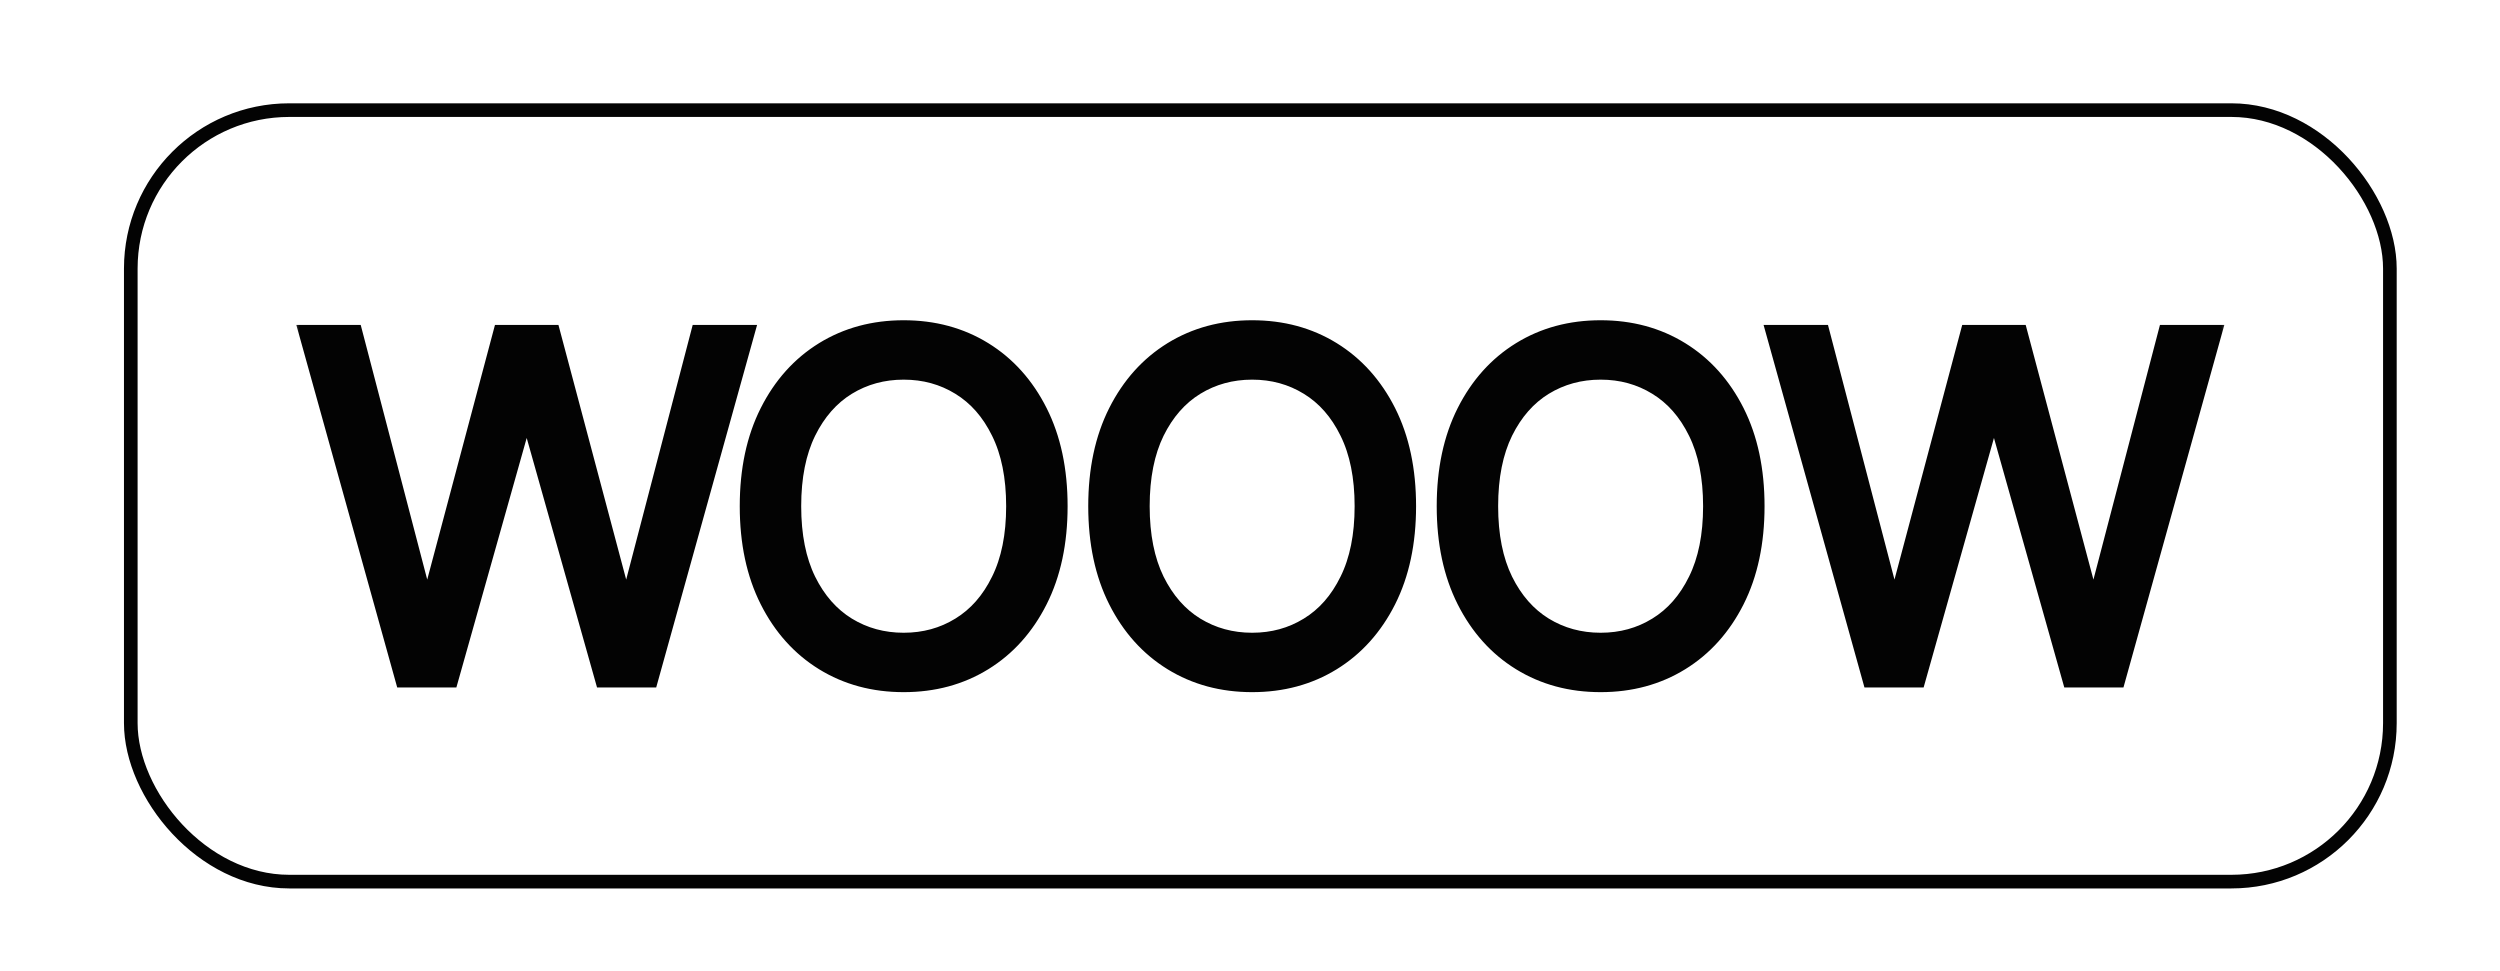 <?xml version="1.0" encoding="UTF-8"?> <svg xmlns="http://www.w3.org/2000/svg" width="121" height="47" viewBox="0 0 121 47" fill="none"> <rect width="121" height="47" fill="white"></rect> <rect x="6.33" y="5.33" width="109.34" height="37.34" rx="7.67" stroke="#030303" stroke-width="0.66"></rect> <mask id="path-3-outside-1_315_1455" maskUnits="userSpaceOnUse" x="14" y="15" width="94" height="19" fill="black"> <rect fill="white" x="14" y="15" width="94" height="19"></rect> <path d="M19.605 32.774L15 16.226H17.072L20.592 29.703H20.756L24.341 16.226H26.644L30.229 29.703H30.393L33.913 16.226H35.985L31.38 32.774H29.275L25.558 19.587H25.427L21.71 32.774H19.605Z"></path> <path d="M51.172 24.5C51.172 26.245 50.851 27.753 50.209 29.025C49.568 30.296 48.688 31.276 47.57 31.966C46.452 32.655 45.174 33 43.738 33C42.302 33 41.025 32.655 39.906 31.966C38.788 31.276 37.908 30.296 37.267 29.025C36.625 27.753 36.304 26.245 36.304 24.5C36.304 22.755 36.625 21.247 37.267 19.975C37.908 18.704 38.788 17.724 39.906 17.034C41.025 16.345 42.302 16 43.738 16C45.174 16 46.452 16.345 47.57 17.034C48.688 17.724 49.568 18.704 50.209 19.975C50.851 21.247 51.172 22.755 51.172 24.5ZM49.198 24.5C49.198 23.067 48.954 21.858 48.466 20.872C47.984 19.886 47.329 19.14 46.501 18.634C45.679 18.128 44.758 17.875 43.738 17.875C42.718 17.875 41.795 18.128 40.967 18.634C40.145 19.14 39.489 19.886 39.002 20.872C38.519 21.858 38.278 23.067 38.278 24.5C38.278 25.933 38.519 27.142 39.002 28.128C39.489 29.114 40.145 29.86 40.967 30.366C41.795 30.872 42.718 31.125 43.738 31.125C44.758 31.125 45.679 30.872 46.501 30.366C47.329 29.86 47.984 29.114 48.466 28.128C48.954 27.142 49.198 25.933 49.198 24.5Z"></path> <path d="M68.038 24.5C68.038 26.245 67.717 27.753 67.076 29.025C66.434 30.296 65.554 31.276 64.436 31.966C63.318 32.655 62.041 33 60.604 33C59.168 33 57.891 32.655 56.772 31.966C55.654 31.276 54.774 30.296 54.133 29.025C53.492 27.753 53.171 26.245 53.171 24.5C53.171 22.755 53.492 21.247 54.133 19.975C54.774 18.704 55.654 17.724 56.772 17.034C57.891 16.345 59.168 16 60.604 16C62.041 16 63.318 16.345 64.436 17.034C65.554 17.724 66.434 18.704 67.076 19.975C67.717 21.247 68.038 22.755 68.038 24.5ZM66.064 24.5C66.064 23.067 65.82 21.858 65.332 20.872C64.85 19.886 64.195 19.14 63.367 18.634C62.545 18.128 61.624 17.875 60.604 17.875C59.585 17.875 58.661 18.128 57.833 18.634C57.011 19.14 56.356 19.886 55.868 20.872C55.386 21.858 55.144 23.067 55.144 24.5C55.144 25.933 55.386 27.142 55.868 28.128C56.356 29.114 57.011 29.86 57.833 30.366C58.661 30.872 59.585 31.125 60.604 31.125C61.624 31.125 62.545 30.872 63.367 30.366C64.195 29.86 64.85 29.114 65.332 28.128C65.82 27.142 66.064 25.933 66.064 24.5Z"></path> <path d="M84.904 24.5C84.904 26.245 84.583 27.753 83.942 29.025C83.3 30.296 82.421 31.276 81.302 31.966C80.184 32.655 78.907 33 77.471 33C76.034 33 74.757 32.655 73.639 31.966C72.52 31.276 71.641 30.296 70.999 29.025C70.358 27.753 70.037 26.245 70.037 24.5C70.037 22.755 70.358 21.247 70.999 19.975C71.641 18.704 72.52 17.724 73.639 17.034C74.757 16.345 76.034 16 77.471 16C78.907 16 80.184 16.345 81.302 17.034C82.421 17.724 83.3 18.704 83.942 19.975C84.583 21.247 84.904 22.755 84.904 24.5ZM82.93 24.5C82.93 23.067 82.687 21.858 82.199 20.872C81.716 19.886 81.061 19.14 80.233 18.634C79.411 18.128 78.49 17.875 77.471 17.875C76.451 17.875 75.527 18.128 74.699 18.634C73.877 19.14 73.222 19.886 72.734 20.872C72.252 21.858 72.01 23.067 72.01 24.5C72.01 25.933 72.252 27.142 72.734 28.128C73.222 29.114 73.877 29.86 74.699 30.366C75.527 30.872 76.451 31.125 77.471 31.125C78.49 31.125 79.411 30.872 80.233 30.366C81.061 29.86 81.716 29.114 82.199 28.128C82.687 27.142 82.93 25.933 82.93 24.5Z"></path> <path d="M90.62 32.774L86.015 16.226H88.087L91.607 29.703H91.771L95.356 16.226H97.659L101.244 29.703H101.408L104.928 16.226H107L102.395 32.774H100.29L96.573 19.587H96.442L92.725 32.774H90.62Z"></path> </mask> <path d="M19.605 32.774L15 16.226H17.072L20.592 29.703H20.756L24.341 16.226H26.644L30.229 29.703H30.393L33.913 16.226H35.985L31.38 32.774H29.275L25.558 19.587H25.427L21.71 32.774H19.605Z" fill="#030303"></path> <path d="M51.172 24.5C51.172 26.245 50.851 27.753 50.209 29.025C49.568 30.296 48.688 31.276 47.57 31.966C46.452 32.655 45.174 33 43.738 33C42.302 33 41.025 32.655 39.906 31.966C38.788 31.276 37.908 30.296 37.267 29.025C36.625 27.753 36.304 26.245 36.304 24.5C36.304 22.755 36.625 21.247 37.267 19.975C37.908 18.704 38.788 17.724 39.906 17.034C41.025 16.345 42.302 16 43.738 16C45.174 16 46.452 16.345 47.57 17.034C48.688 17.724 49.568 18.704 50.209 19.975C50.851 21.247 51.172 22.755 51.172 24.5ZM49.198 24.5C49.198 23.067 48.954 21.858 48.466 20.872C47.984 19.886 47.329 19.14 46.501 18.634C45.679 18.128 44.758 17.875 43.738 17.875C42.718 17.875 41.795 18.128 40.967 18.634C40.145 19.14 39.489 19.886 39.002 20.872C38.519 21.858 38.278 23.067 38.278 24.5C38.278 25.933 38.519 27.142 39.002 28.128C39.489 29.114 40.145 29.86 40.967 30.366C41.795 30.872 42.718 31.125 43.738 31.125C44.758 31.125 45.679 30.872 46.501 30.366C47.329 29.86 47.984 29.114 48.466 28.128C48.954 27.142 49.198 25.933 49.198 24.5Z" fill="#030303"></path> <path d="M68.038 24.5C68.038 26.245 67.717 27.753 67.076 29.025C66.434 30.296 65.554 31.276 64.436 31.966C63.318 32.655 62.041 33 60.604 33C59.168 33 57.891 32.655 56.772 31.966C55.654 31.276 54.774 30.296 54.133 29.025C53.492 27.753 53.171 26.245 53.171 24.5C53.171 22.755 53.492 21.247 54.133 19.975C54.774 18.704 55.654 17.724 56.772 17.034C57.891 16.345 59.168 16 60.604 16C62.041 16 63.318 16.345 64.436 17.034C65.554 17.724 66.434 18.704 67.076 19.975C67.717 21.247 68.038 22.755 68.038 24.5ZM66.064 24.5C66.064 23.067 65.82 21.858 65.332 20.872C64.85 19.886 64.195 19.14 63.367 18.634C62.545 18.128 61.624 17.875 60.604 17.875C59.585 17.875 58.661 18.128 57.833 18.634C57.011 19.14 56.356 19.886 55.868 20.872C55.386 21.858 55.144 23.067 55.144 24.5C55.144 25.933 55.386 27.142 55.868 28.128C56.356 29.114 57.011 29.86 57.833 30.366C58.661 30.872 59.585 31.125 60.604 31.125C61.624 31.125 62.545 30.872 63.367 30.366C64.195 29.86 64.85 29.114 65.332 28.128C65.82 27.142 66.064 25.933 66.064 24.5Z" fill="#030303"></path> <path d="M84.904 24.5C84.904 26.245 84.583 27.753 83.942 29.025C83.3 30.296 82.421 31.276 81.302 31.966C80.184 32.655 78.907 33 77.471 33C76.034 33 74.757 32.655 73.639 31.966C72.52 31.276 71.641 30.296 70.999 29.025C70.358 27.753 70.037 26.245 70.037 24.5C70.037 22.755 70.358 21.247 70.999 19.975C71.641 18.704 72.52 17.724 73.639 17.034C74.757 16.345 76.034 16 77.471 16C78.907 16 80.184 16.345 81.302 17.034C82.421 17.724 83.3 18.704 83.942 19.975C84.583 21.247 84.904 22.755 84.904 24.5ZM82.93 24.5C82.93 23.067 82.687 21.858 82.199 20.872C81.716 19.886 81.061 19.14 80.233 18.634C79.411 18.128 78.49 17.875 77.471 17.875C76.451 17.875 75.527 18.128 74.699 18.634C73.877 19.14 73.222 19.886 72.734 20.872C72.252 21.858 72.01 23.067 72.01 24.5C72.01 25.933 72.252 27.142 72.734 28.128C73.222 29.114 73.877 29.86 74.699 30.366C75.527 30.872 76.451 31.125 77.471 31.125C78.49 31.125 79.411 30.872 80.233 30.366C81.061 29.86 81.716 29.114 82.199 28.128C82.687 27.142 82.93 25.933 82.93 24.5Z" fill="#030303"></path> <path d="M90.62 32.774L86.015 16.226H88.087L91.607 29.703H91.771L95.356 16.226H97.659L101.244 29.703H101.408L104.928 16.226H107L102.395 32.774H100.29L96.573 19.587H96.442L92.725 32.774H90.62Z" fill="#030303"></path> <path d="M19.605 32.774L15 16.226H17.072L20.592 29.703H20.756L24.341 16.226H26.644L30.229 29.703H30.393L33.913 16.226H35.985L31.38 32.774H29.275L25.558 19.587H25.427L21.71 32.774H19.605Z" stroke="#030303" mask="url(#path-3-outside-1_315_1455)"></path> <path d="M51.172 24.5C51.172 26.245 50.851 27.753 50.209 29.025C49.568 30.296 48.688 31.276 47.57 31.966C46.452 32.655 45.174 33 43.738 33C42.302 33 41.025 32.655 39.906 31.966C38.788 31.276 37.908 30.296 37.267 29.025C36.625 27.753 36.304 26.245 36.304 24.5C36.304 22.755 36.625 21.247 37.267 19.975C37.908 18.704 38.788 17.724 39.906 17.034C41.025 16.345 42.302 16 43.738 16C45.174 16 46.452 16.345 47.57 17.034C48.688 17.724 49.568 18.704 50.209 19.975C50.851 21.247 51.172 22.755 51.172 24.5ZM49.198 24.5C49.198 23.067 48.954 21.858 48.466 20.872C47.984 19.886 47.329 19.14 46.501 18.634C45.679 18.128 44.758 17.875 43.738 17.875C42.718 17.875 41.795 18.128 40.967 18.634C40.145 19.14 39.489 19.886 39.002 20.872C38.519 21.858 38.278 23.067 38.278 24.5C38.278 25.933 38.519 27.142 39.002 28.128C39.489 29.114 40.145 29.86 40.967 30.366C41.795 30.872 42.718 31.125 43.738 31.125C44.758 31.125 45.679 30.872 46.501 30.366C47.329 29.86 47.984 29.114 48.466 28.128C48.954 27.142 49.198 25.933 49.198 24.5Z" stroke="#030303" mask="url(#path-3-outside-1_315_1455)"></path> <path d="M68.038 24.5C68.038 26.245 67.717 27.753 67.076 29.025C66.434 30.296 65.554 31.276 64.436 31.966C63.318 32.655 62.041 33 60.604 33C59.168 33 57.891 32.655 56.772 31.966C55.654 31.276 54.774 30.296 54.133 29.025C53.492 27.753 53.171 26.245 53.171 24.5C53.171 22.755 53.492 21.247 54.133 19.975C54.774 18.704 55.654 17.724 56.772 17.034C57.891 16.345 59.168 16 60.604 16C62.041 16 63.318 16.345 64.436 17.034C65.554 17.724 66.434 18.704 67.076 19.975C67.717 21.247 68.038 22.755 68.038 24.5ZM66.064 24.5C66.064 23.067 65.82 21.858 65.332 20.872C64.85 19.886 64.195 19.14 63.367 18.634C62.545 18.128 61.624 17.875 60.604 17.875C59.585 17.875 58.661 18.128 57.833 18.634C57.011 19.14 56.356 19.886 55.868 20.872C55.386 21.858 55.144 23.067 55.144 24.5C55.144 25.933 55.386 27.142 55.868 28.128C56.356 29.114 57.011 29.86 57.833 30.366C58.661 30.872 59.585 31.125 60.604 31.125C61.624 31.125 62.545 30.872 63.367 30.366C64.195 29.86 64.85 29.114 65.332 28.128C65.82 27.142 66.064 25.933 66.064 24.5Z" stroke="#030303" mask="url(#path-3-outside-1_315_1455)"></path> <path d="M84.904 24.5C84.904 26.245 84.583 27.753 83.942 29.025C83.3 30.296 82.421 31.276 81.302 31.966C80.184 32.655 78.907 33 77.471 33C76.034 33 74.757 32.655 73.639 31.966C72.52 31.276 71.641 30.296 70.999 29.025C70.358 27.753 70.037 26.245 70.037 24.5C70.037 22.755 70.358 21.247 70.999 19.975C71.641 18.704 72.52 17.724 73.639 17.034C74.757 16.345 76.034 16 77.471 16C78.907 16 80.184 16.345 81.302 17.034C82.421 17.724 83.3 18.704 83.942 19.975C84.583 21.247 84.904 22.755 84.904 24.5ZM82.93 24.5C82.93 23.067 82.687 21.858 82.199 20.872C81.716 19.886 81.061 19.14 80.233 18.634C79.411 18.128 78.49 17.875 77.471 17.875C76.451 17.875 75.527 18.128 74.699 18.634C73.877 19.14 73.222 19.886 72.734 20.872C72.252 21.858 72.01 23.067 72.01 24.5C72.01 25.933 72.252 27.142 72.734 28.128C73.222 29.114 73.877 29.86 74.699 30.366C75.527 30.872 76.451 31.125 77.471 31.125C78.49 31.125 79.411 30.872 80.233 30.366C81.061 29.86 81.716 29.114 82.199 28.128C82.687 27.142 82.93 25.933 82.93 24.5Z" stroke="#030303" mask="url(#path-3-outside-1_315_1455)"></path> <path d="M90.62 32.774L86.015 16.226H88.087L91.607 29.703H91.771L95.356 16.226H97.659L101.244 29.703H101.408L104.928 16.226H107L102.395 32.774H100.29L96.573 19.587H96.442L92.725 32.774H90.62Z" stroke="#030303" mask="url(#path-3-outside-1_315_1455)"></path> </svg> 